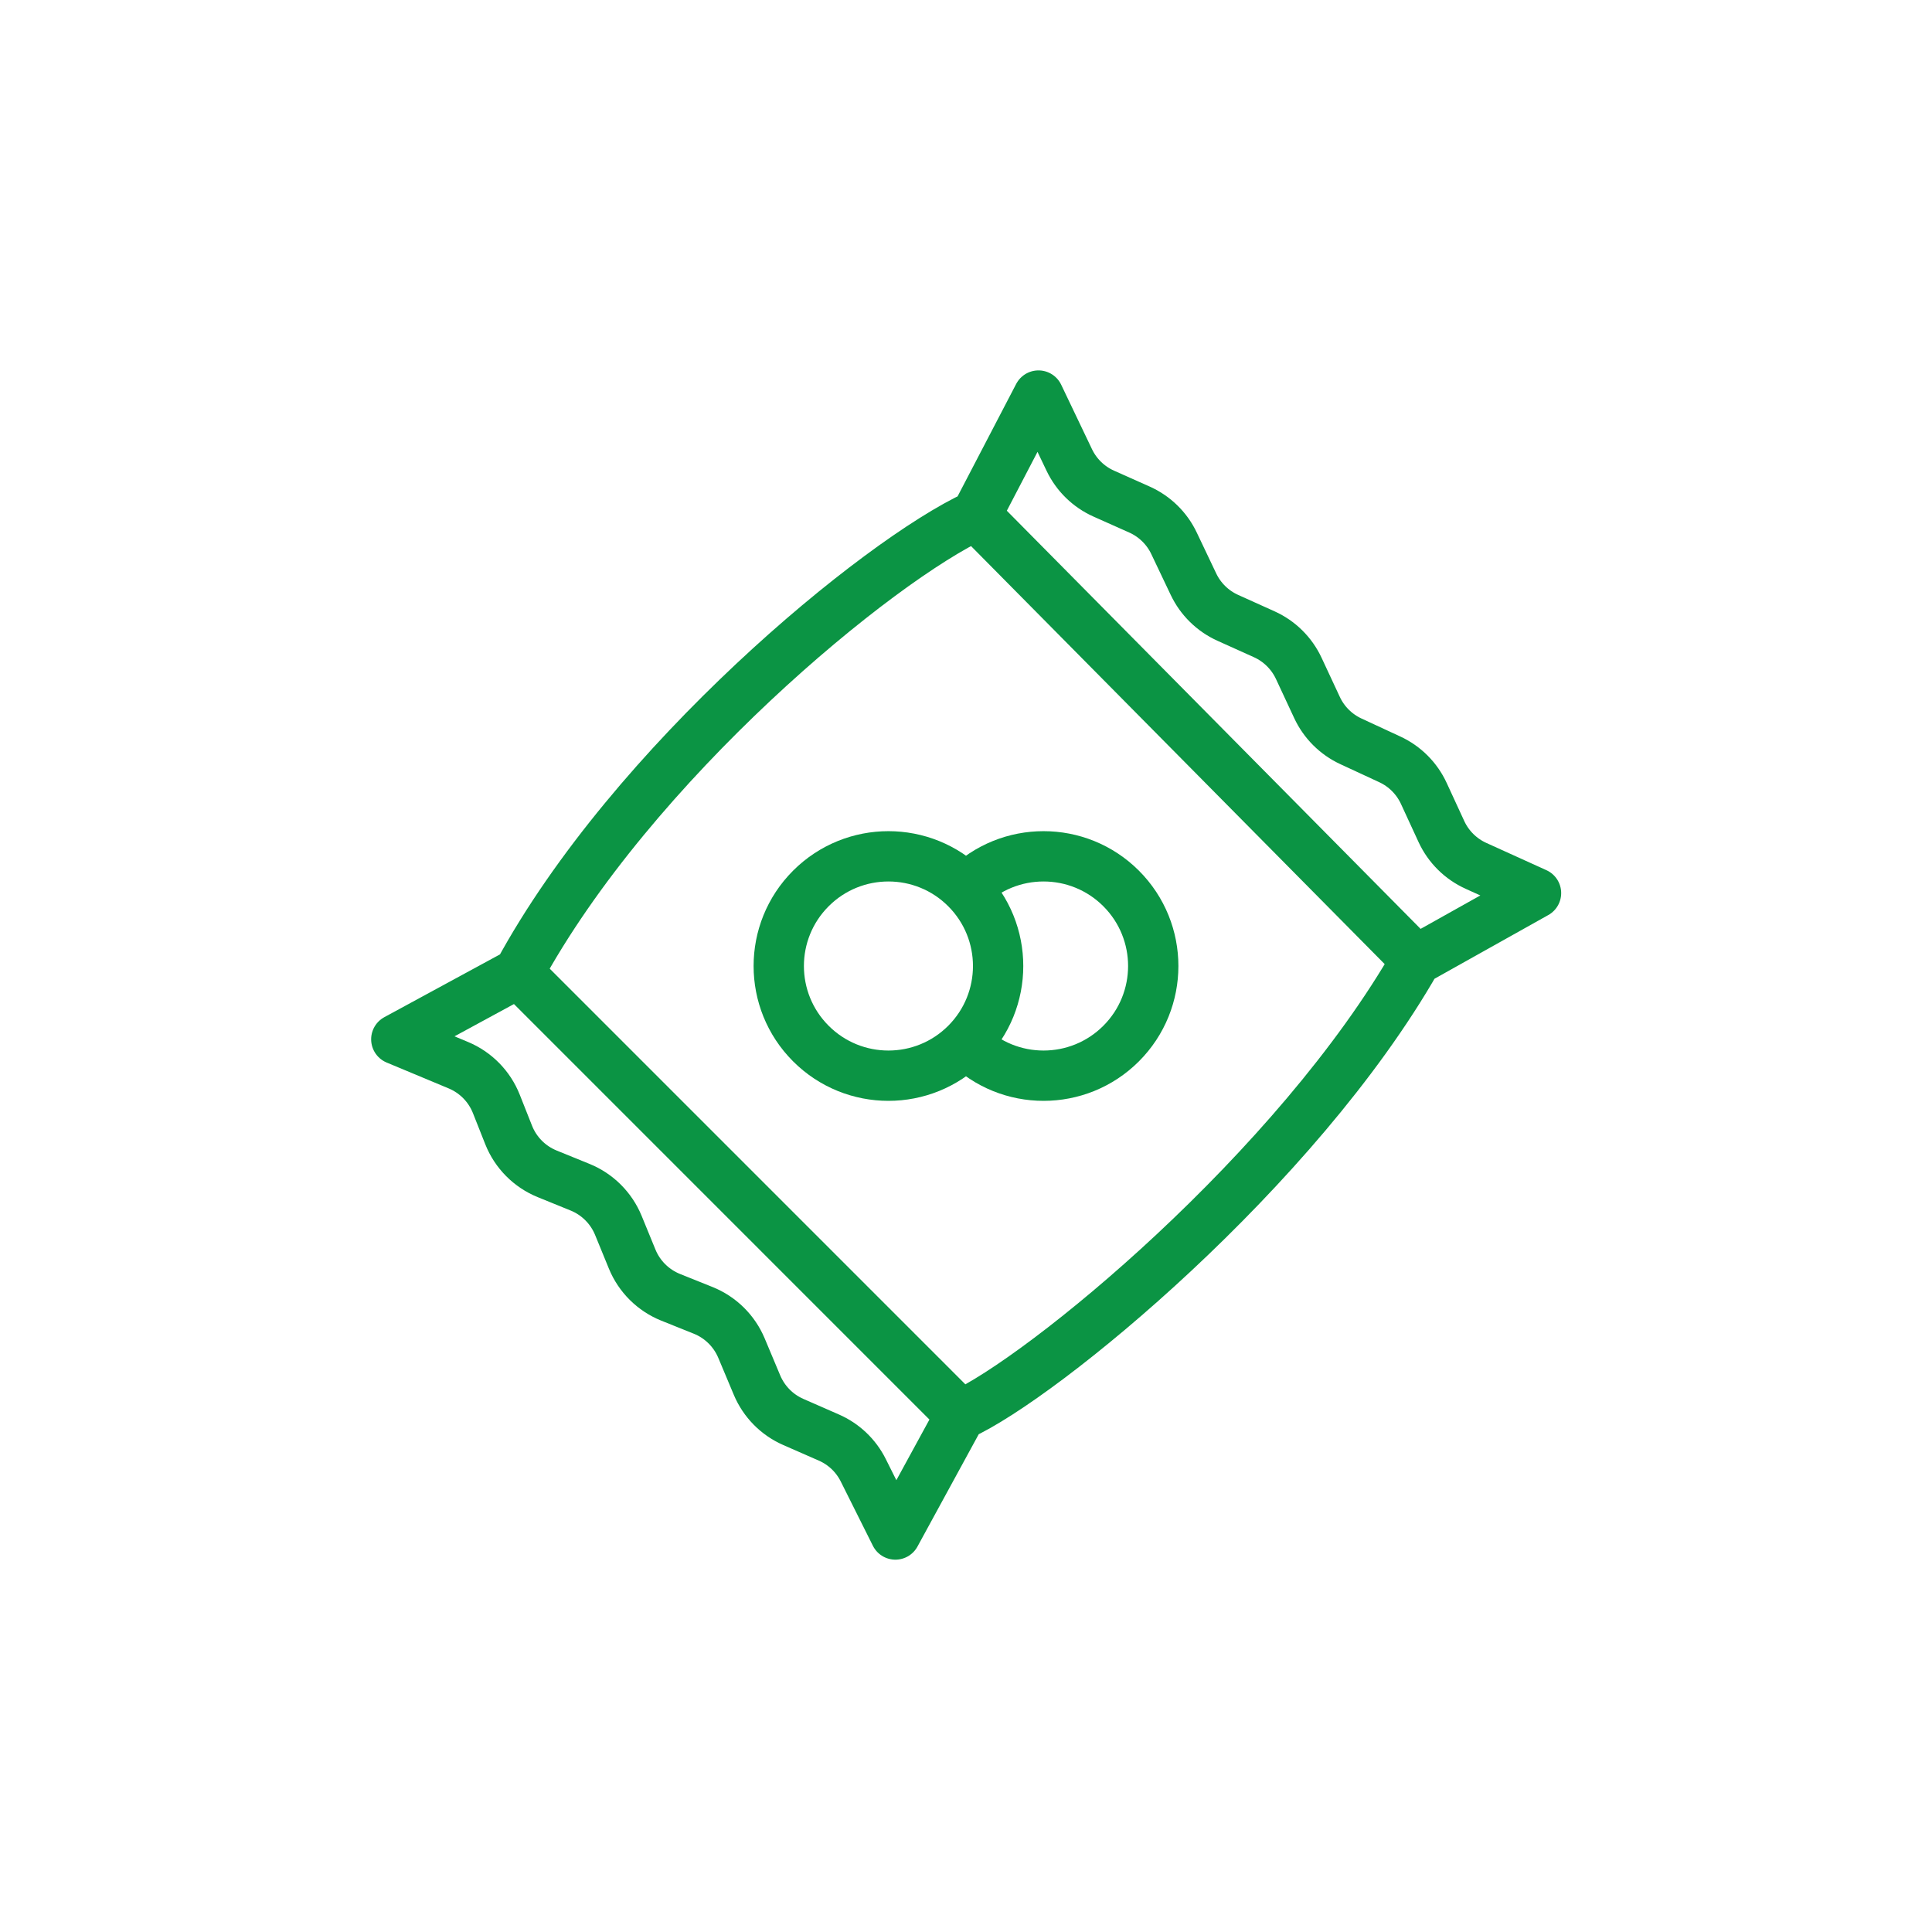 <svg width="96" height="96" viewBox="0 0 96 96" fill="none" xmlns="http://www.w3.org/2000/svg">
<path d="M48.499 25.609L51.602 19.655L53.133 22.859C53.488 23.602 54.096 24.194 54.848 24.529L56.619 25.319C57.373 25.656 57.982 26.25 58.336 26.996L59.303 29.028C59.655 29.769 60.259 30.361 61.007 30.699L62.819 31.516C63.576 31.858 64.184 32.459 64.535 33.211L65.442 35.156C65.787 35.897 66.383 36.492 67.125 36.836L69.06 37.733C69.806 38.079 70.405 38.679 70.749 39.426L71.622 41.318C71.97 42.073 72.579 42.678 73.336 43.022L76.324 44.377L70.37 47.711M48.499 25.609C43.643 27.844 31.427 37.903 25.762 48.347M48.499 25.609L70.37 47.711M25.762 48.347L19.692 51.642L22.776 52.929C23.637 53.289 24.318 53.981 24.662 54.85L25.274 56.395C25.622 57.273 26.314 57.971 27.189 58.327L28.826 58.993C29.688 59.344 30.373 60.028 30.726 60.889L31.411 62.561C31.766 63.428 32.456 64.113 33.325 64.463L34.94 65.111C35.799 65.456 36.484 66.131 36.843 66.985L37.615 68.825C37.96 69.645 38.606 70.301 39.42 70.657L41.184 71.43C41.927 71.754 42.532 72.329 42.894 73.054L44.491 76.249L47.728 70.314M25.762 48.347C32.853 55.438 47.173 69.759 47.728 70.314M47.728 70.314C51.794 68.483 64.435 58.116 70.37 47.711" stroke="#0B9444" stroke-width="2.5" stroke-linecap="round" stroke-linejoin="round"/>
<path d="M48 44.147C45.872 42.018 42.421 42.018 40.292 44.147C38.164 46.275 38.164 49.726 40.292 51.854C42.421 53.983 45.872 53.983 48 51.854M48 44.147C50.128 46.275 50.128 49.726 48 51.854M48 44.147C50.128 42.018 53.579 42.018 55.708 44.147C57.836 46.275 57.836 49.726 55.708 51.854C53.579 53.983 50.128 53.983 48 51.854" stroke="#0B9444" stroke-width="2.5"/>
</svg>
